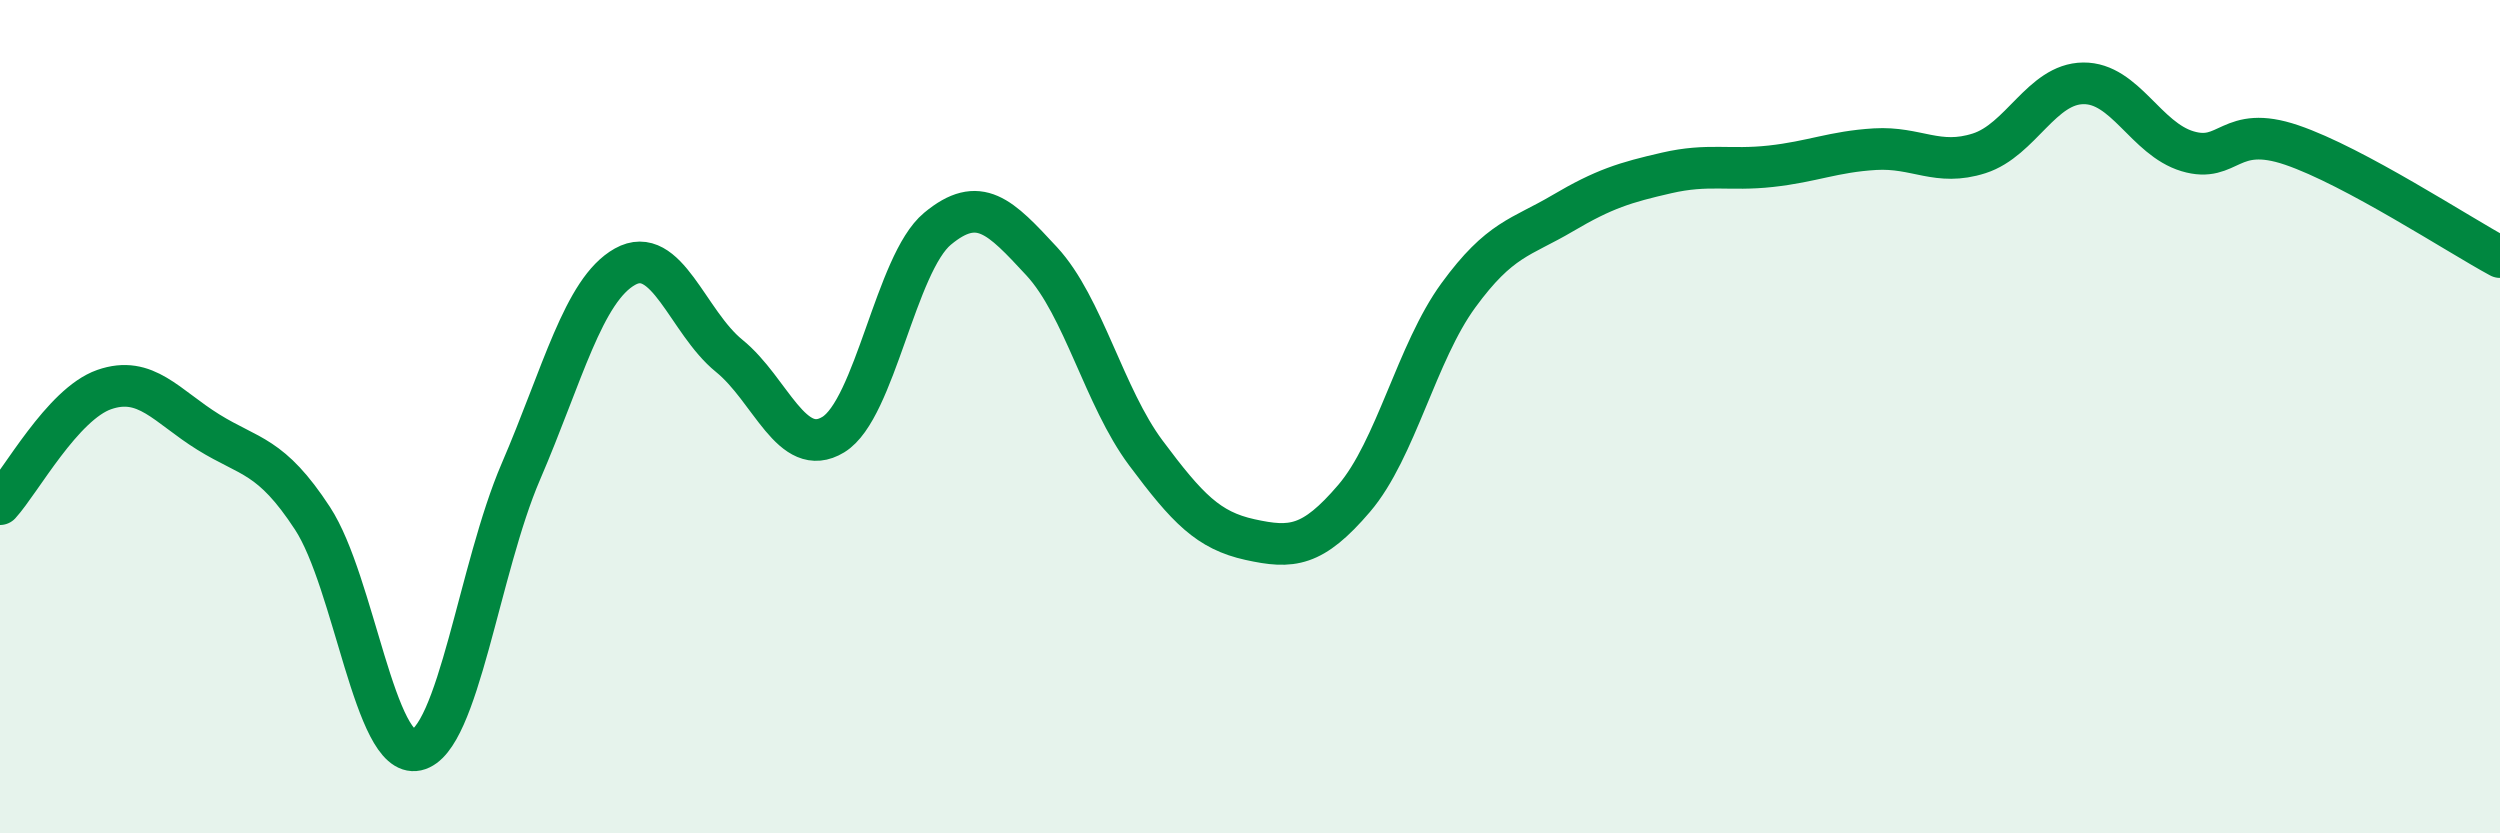 
    <svg width="60" height="20" viewBox="0 0 60 20" xmlns="http://www.w3.org/2000/svg">
      <path
        d="M 0,12.1 C 0.5,11.55 1.5,9.7 2.5,9.35 C 3.5,9 4,9.75 5,10.37 C 6,10.99 6.5,10.91 7.5,12.44 C 8.5,13.97 9,18.22 10,18 C 11,17.78 11.5,13.64 12.5,11.32 C 13.5,9 14,6.96 15,6.4 C 16,5.84 16.5,7.73 17.5,8.54 C 18.5,9.35 19,11.04 20,10.43 C 21,9.82 21.5,6.32 22.5,5.49 C 23.5,4.66 24,5.19 25,6.27 C 26,7.35 26.5,9.53 27.5,10.87 C 28.5,12.21 29,12.73 30,12.95 C 31,13.17 31.5,13.13 32.5,11.96 C 33.5,10.79 34,8.46 35,7.09 C 36,5.72 36.5,5.71 37.5,5.12 C 38.5,4.53 39,4.38 40,4.15 C 41,3.92 41.5,4.1 42.5,3.99 C 43.5,3.88 44,3.64 45,3.58 C 46,3.52 46.5,4 47.5,3.68 C 48.5,3.36 49,2.01 50,2 C 51,1.99 51.5,3.33 52.5,3.63 C 53.5,3.93 53.5,2.97 55,3.48 C 56.5,3.99 59,5.63 60,6.17L60 20L0 20Z"
        fill="#008740"
        opacity="0.1"
        stroke-linecap="round"
        stroke-linejoin="round"
      />
      <path
        d="M 0,12.1 C 0.5,11.55 1.5,9.7 2.5,9.35 C 3.5,9 4,9.75 5,10.37 C 6,10.99 6.5,10.91 7.5,12.44 C 8.5,13.97 9,18.22 10,18 C 11,17.78 11.5,13.64 12.5,11.32 C 13.5,9 14,6.96 15,6.4 C 16,5.84 16.5,7.73 17.5,8.54 C 18.5,9.35 19,11.04 20,10.43 C 21,9.82 21.5,6.32 22.5,5.49 C 23.5,4.66 24,5.19 25,6.27 C 26,7.35 26.5,9.53 27.5,10.87 C 28.5,12.21 29,12.73 30,12.95 C 31,13.17 31.5,13.13 32.5,11.96 C 33.5,10.79 34,8.46 35,7.09 C 36,5.72 36.5,5.71 37.5,5.12 C 38.5,4.53 39,4.38 40,4.15 C 41,3.92 41.5,4.1 42.5,3.99 C 43.5,3.88 44,3.64 45,3.58 C 46,3.52 46.5,4 47.5,3.68 C 48.5,3.36 49,2.01 50,2 C 51,1.99 51.5,3.33 52.5,3.63 C 53.5,3.93 53.5,2.97 55,3.48 C 56.5,3.99 59,5.63 60,6.17"
        stroke="#008740"
        stroke-width="1"
        fill="none"
        stroke-linecap="round"
        stroke-linejoin="round"
      />
    </svg>
  